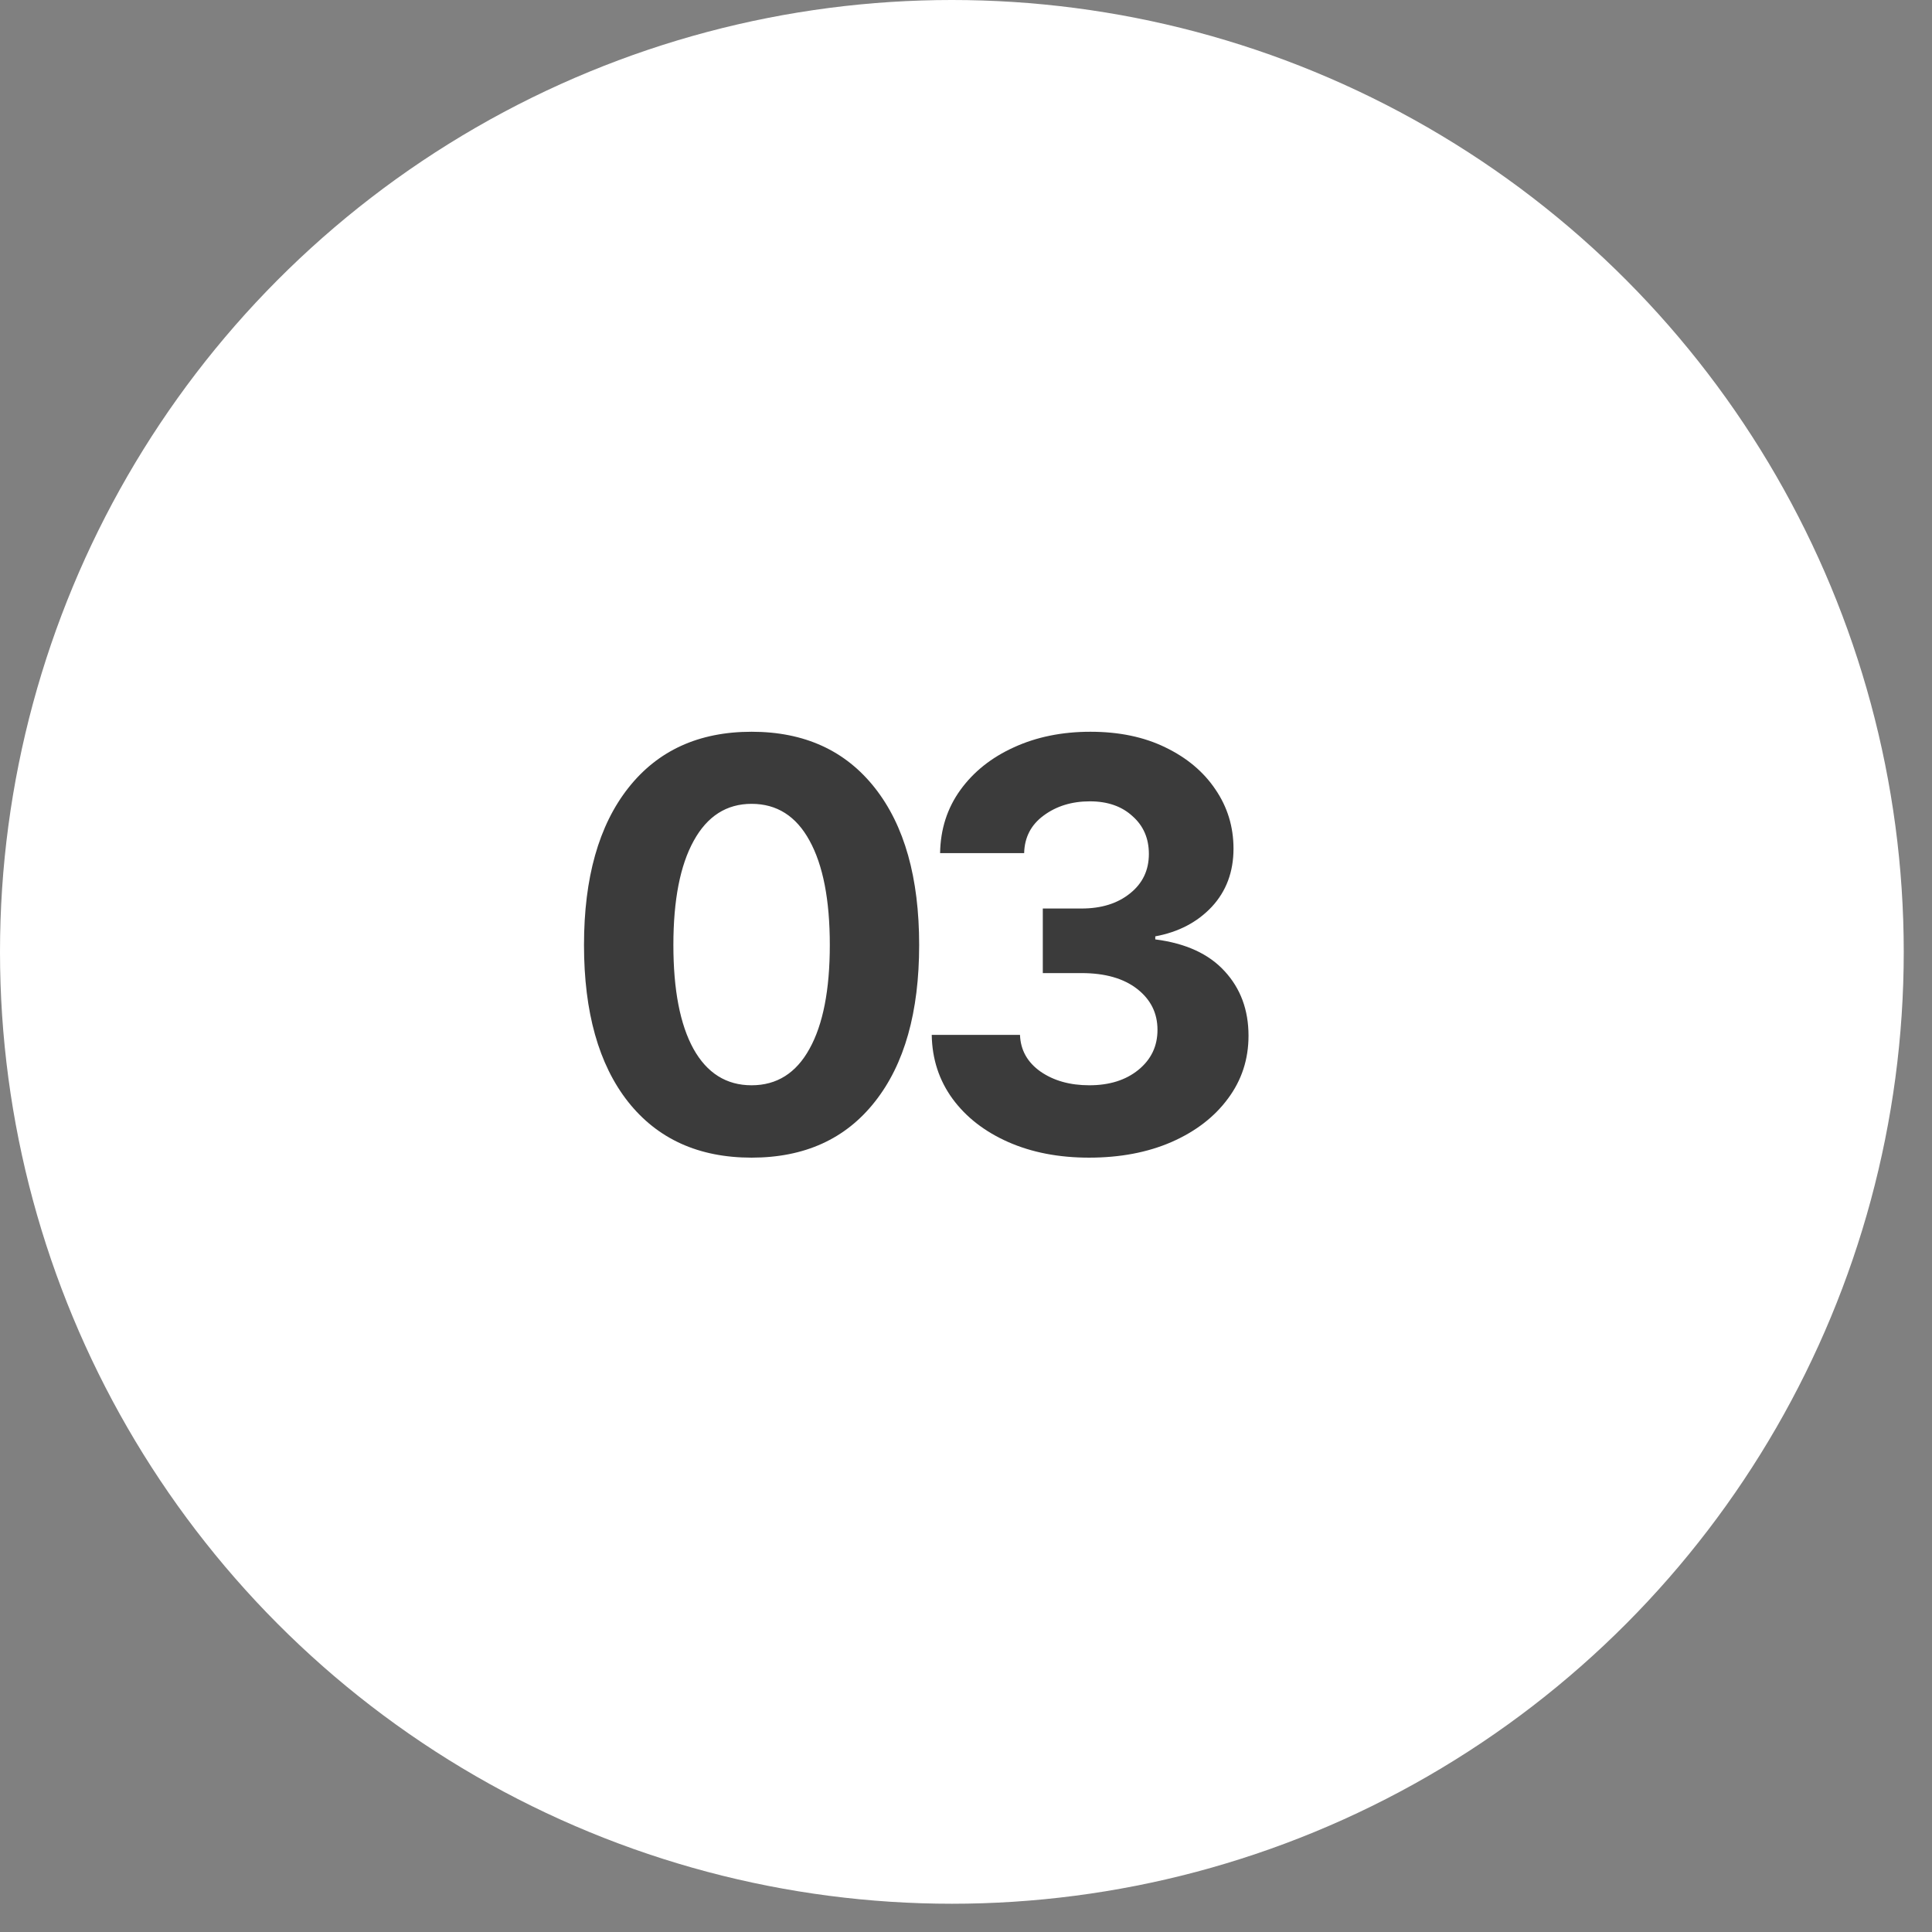 <svg width="61" height="61" viewBox="0 0 61 61" fill="none" xmlns="http://www.w3.org/2000/svg">
<rect x="0" y="0" width="61" height="61" fill="#808080" stroke="none"/>
<circle cx="30.054" cy="30.054" r="30.054" fill="white"/>
<path d="M23.73 36.551C22.061 36.551 20.76 35.962 19.828 34.784C18.902 33.606 18.439 31.957 18.439 29.836C18.439 27.715 18.905 26.062 19.837 24.879C20.769 23.695 22.066 23.104 23.73 23.104C25.395 23.104 26.692 23.695 27.624 24.879C28.556 26.062 29.021 27.715 29.021 29.836C29.021 31.957 28.556 33.606 27.624 34.784C26.698 35.962 25.4 36.551 23.73 36.551ZM21.261 29.836C21.261 31.254 21.472 32.347 21.894 33.114C22.321 33.882 22.934 34.266 23.73 34.266C24.527 34.266 25.137 33.882 25.559 33.114C25.986 32.347 26.2 31.254 26.2 29.836C26.2 28.412 25.986 27.314 25.559 26.54C25.137 25.767 24.527 25.38 23.73 25.38C22.939 25.38 22.33 25.77 21.902 26.549C21.475 27.322 21.261 28.418 21.261 29.836ZM34.384 36.551C33.429 36.551 32.58 36.387 31.835 36.059C31.091 35.73 30.505 35.276 30.078 34.696C29.65 34.11 29.43 33.437 29.418 32.675H32.205C32.222 33.155 32.439 33.542 32.855 33.835C33.271 34.122 33.784 34.266 34.393 34.266C35.026 34.266 35.541 34.105 35.94 33.782C36.344 33.454 36.546 33.032 36.546 32.517C36.546 31.989 36.333 31.559 35.905 31.225C35.477 30.891 34.891 30.724 34.147 30.724H32.925V28.685H34.147C34.774 28.685 35.284 28.526 35.676 28.21C36.075 27.894 36.274 27.477 36.274 26.962C36.274 26.47 36.101 26.071 35.755 25.767C35.416 25.456 34.967 25.301 34.411 25.301C33.842 25.301 33.356 25.45 32.952 25.749C32.553 26.042 32.348 26.438 32.336 26.936H29.682C29.694 26.18 29.908 25.515 30.324 24.94C30.74 24.366 31.302 23.918 32.011 23.596C32.726 23.268 33.532 23.104 34.428 23.104C35.331 23.104 36.119 23.268 36.792 23.596C37.472 23.924 37.999 24.366 38.374 24.923C38.755 25.48 38.946 26.104 38.946 26.795C38.946 27.527 38.717 28.14 38.26 28.632C37.803 29.118 37.209 29.429 36.476 29.564V29.66C37.437 29.783 38.166 30.117 38.664 30.662C39.168 31.207 39.42 31.887 39.42 32.701C39.42 33.445 39.204 34.107 38.77 34.688C38.342 35.268 37.748 35.725 36.986 36.059C36.23 36.387 35.363 36.551 34.384 36.551Z" fill="#3B3B3B"/>
</svg>
